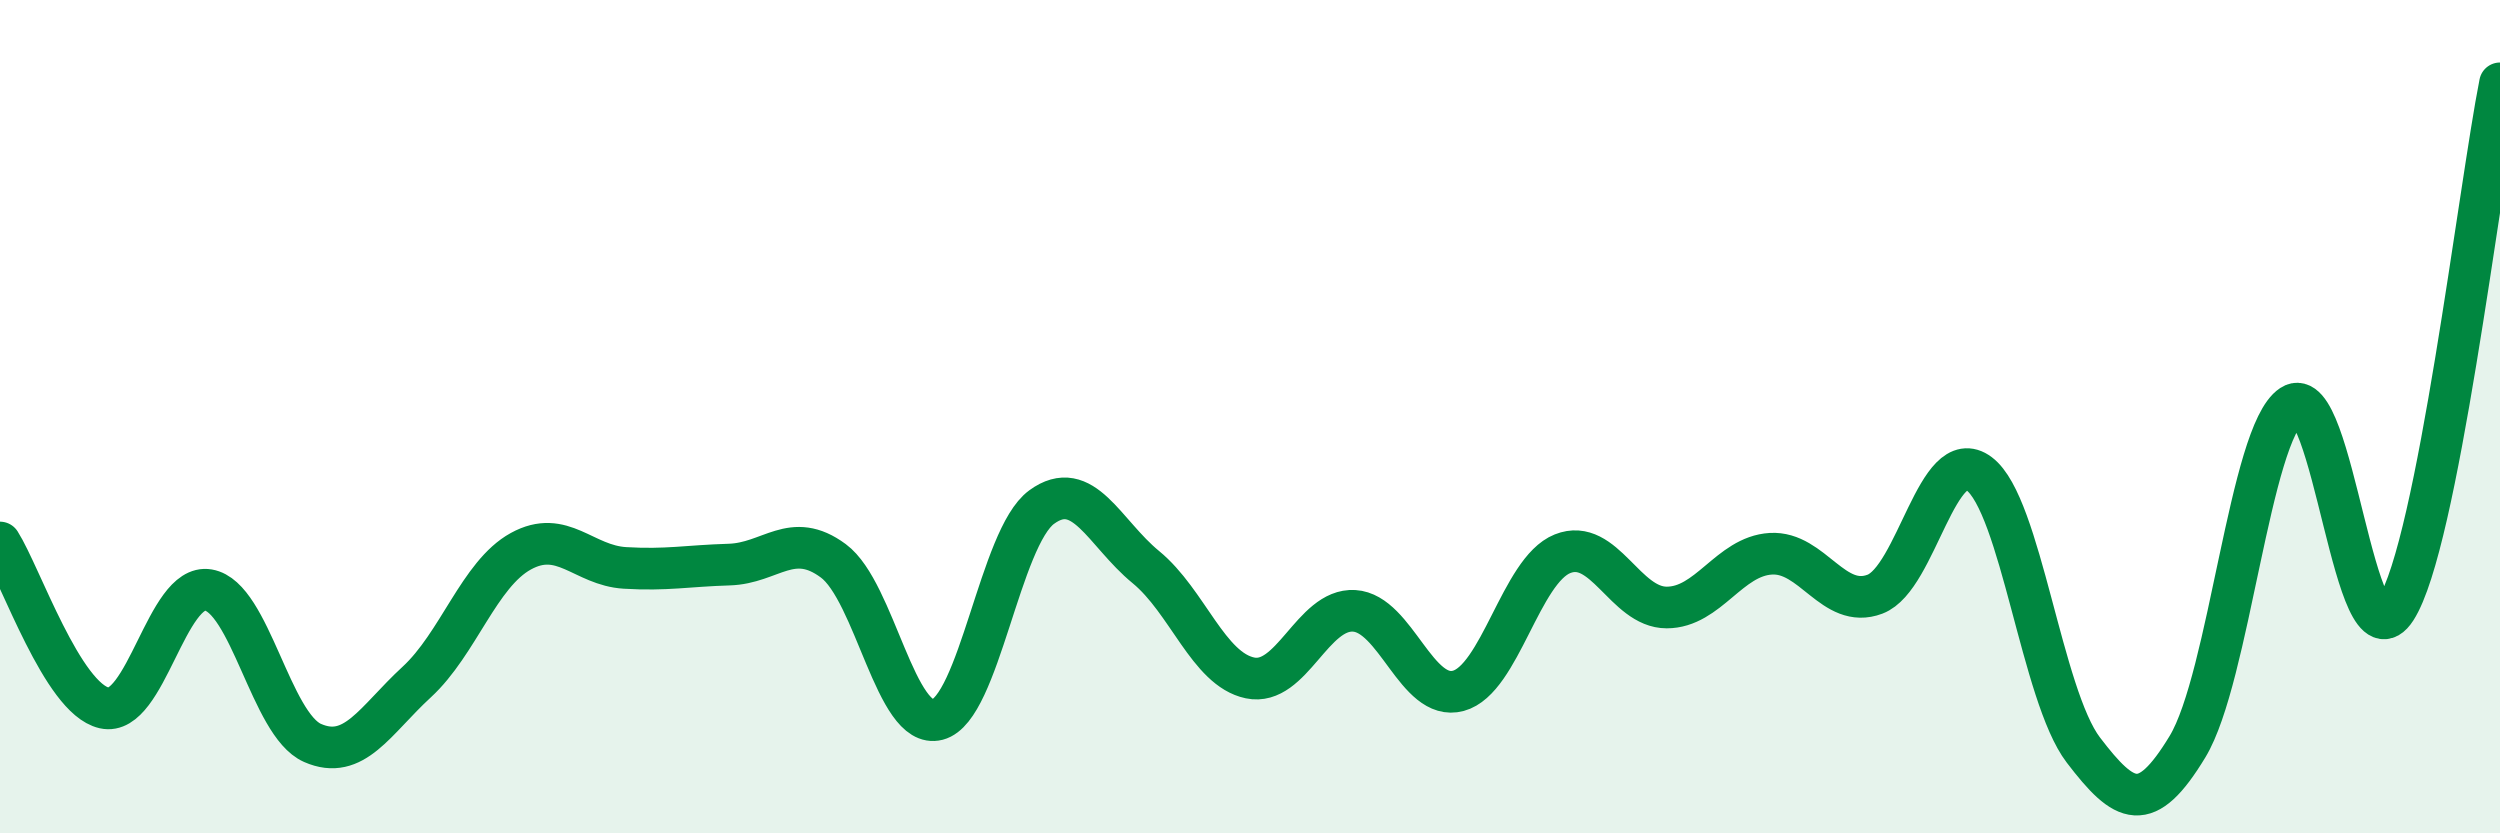
    <svg width="60" height="20" viewBox="0 0 60 20" xmlns="http://www.w3.org/2000/svg">
      <path
        d="M 0,13.02 C 0.5,13.81 1.5,16.76 2.5,16.99 C 3.5,17.22 4,13.99 5,14.16 C 6,14.33 6.5,17.39 7.5,17.83 C 8.5,18.27 9,17.29 10,16.37 C 11,15.45 11.5,13.78 12.5,13.23 C 13.5,12.68 14,13.57 15,13.63 C 16,13.69 16.5,13.58 17.5,13.55 C 18.5,13.52 19,12.72 20,13.46 C 21,14.2 21.5,17.53 22.5,17.27 C 23.5,17.01 24,12.9 25,12.17 C 26,11.44 26.5,12.79 27.5,13.61 C 28.5,14.43 29,16.06 30,16.27 C 31,16.48 31.5,14.6 32.5,14.66 C 33.5,14.72 34,16.85 35,16.58 C 36,16.31 36.5,13.69 37.5,13.29 C 38.5,12.89 39,14.58 40,14.58 C 41,14.58 41.5,13.35 42.5,13.29 C 43.5,13.23 44,14.64 45,14.26 C 46,13.88 46.5,10.62 47.5,11.37 C 48.5,12.12 49,16.69 50,18 C 51,19.31 51.5,19.57 52.5,17.92 C 53.5,16.27 54,10.39 55,9.73 C 56,9.07 56.5,16.17 57.5,14.62 C 58.5,13.07 59.5,4.52 60,2L60 20L0 20Z"
        fill="#008740"
        opacity="0.1"
        stroke-linecap="round"
        stroke-linejoin="round"
      />
      <path
        d="M 0,13.02 C 0.5,13.81 1.5,16.76 2.5,16.99 C 3.5,17.22 4,13.99 5,14.16 C 6,14.33 6.5,17.39 7.5,17.83 C 8.5,18.27 9,17.29 10,16.37 C 11,15.45 11.5,13.78 12.5,13.23 C 13.5,12.68 14,13.57 15,13.63 C 16,13.69 16.5,13.58 17.5,13.55 C 18.5,13.52 19,12.72 20,13.46 C 21,14.2 21.5,17.53 22.5,17.27 C 23.5,17.01 24,12.9 25,12.17 C 26,11.44 26.5,12.79 27.5,13.61 C 28.5,14.43 29,16.06 30,16.27 C 31,16.48 31.5,14.6 32.5,14.66 C 33.5,14.72 34,16.85 35,16.58 C 36,16.31 36.5,13.69 37.5,13.29 C 38.5,12.89 39,14.58 40,14.58 C 41,14.58 41.5,13.35 42.5,13.29 C 43.5,13.23 44,14.64 45,14.26 C 46,13.88 46.5,10.62 47.5,11.37 C 48.5,12.12 49,16.69 50,18 C 51,19.31 51.5,19.57 52.5,17.92 C 53.5,16.27 54,10.39 55,9.73 C 56,9.07 56.5,16.17 57.5,14.62 C 58.5,13.07 59.5,4.52 60,2"
        stroke="#008740"
        stroke-width="1"
        fill="none"
        stroke-linecap="round"
        stroke-linejoin="round"
      />
    </svg>
  